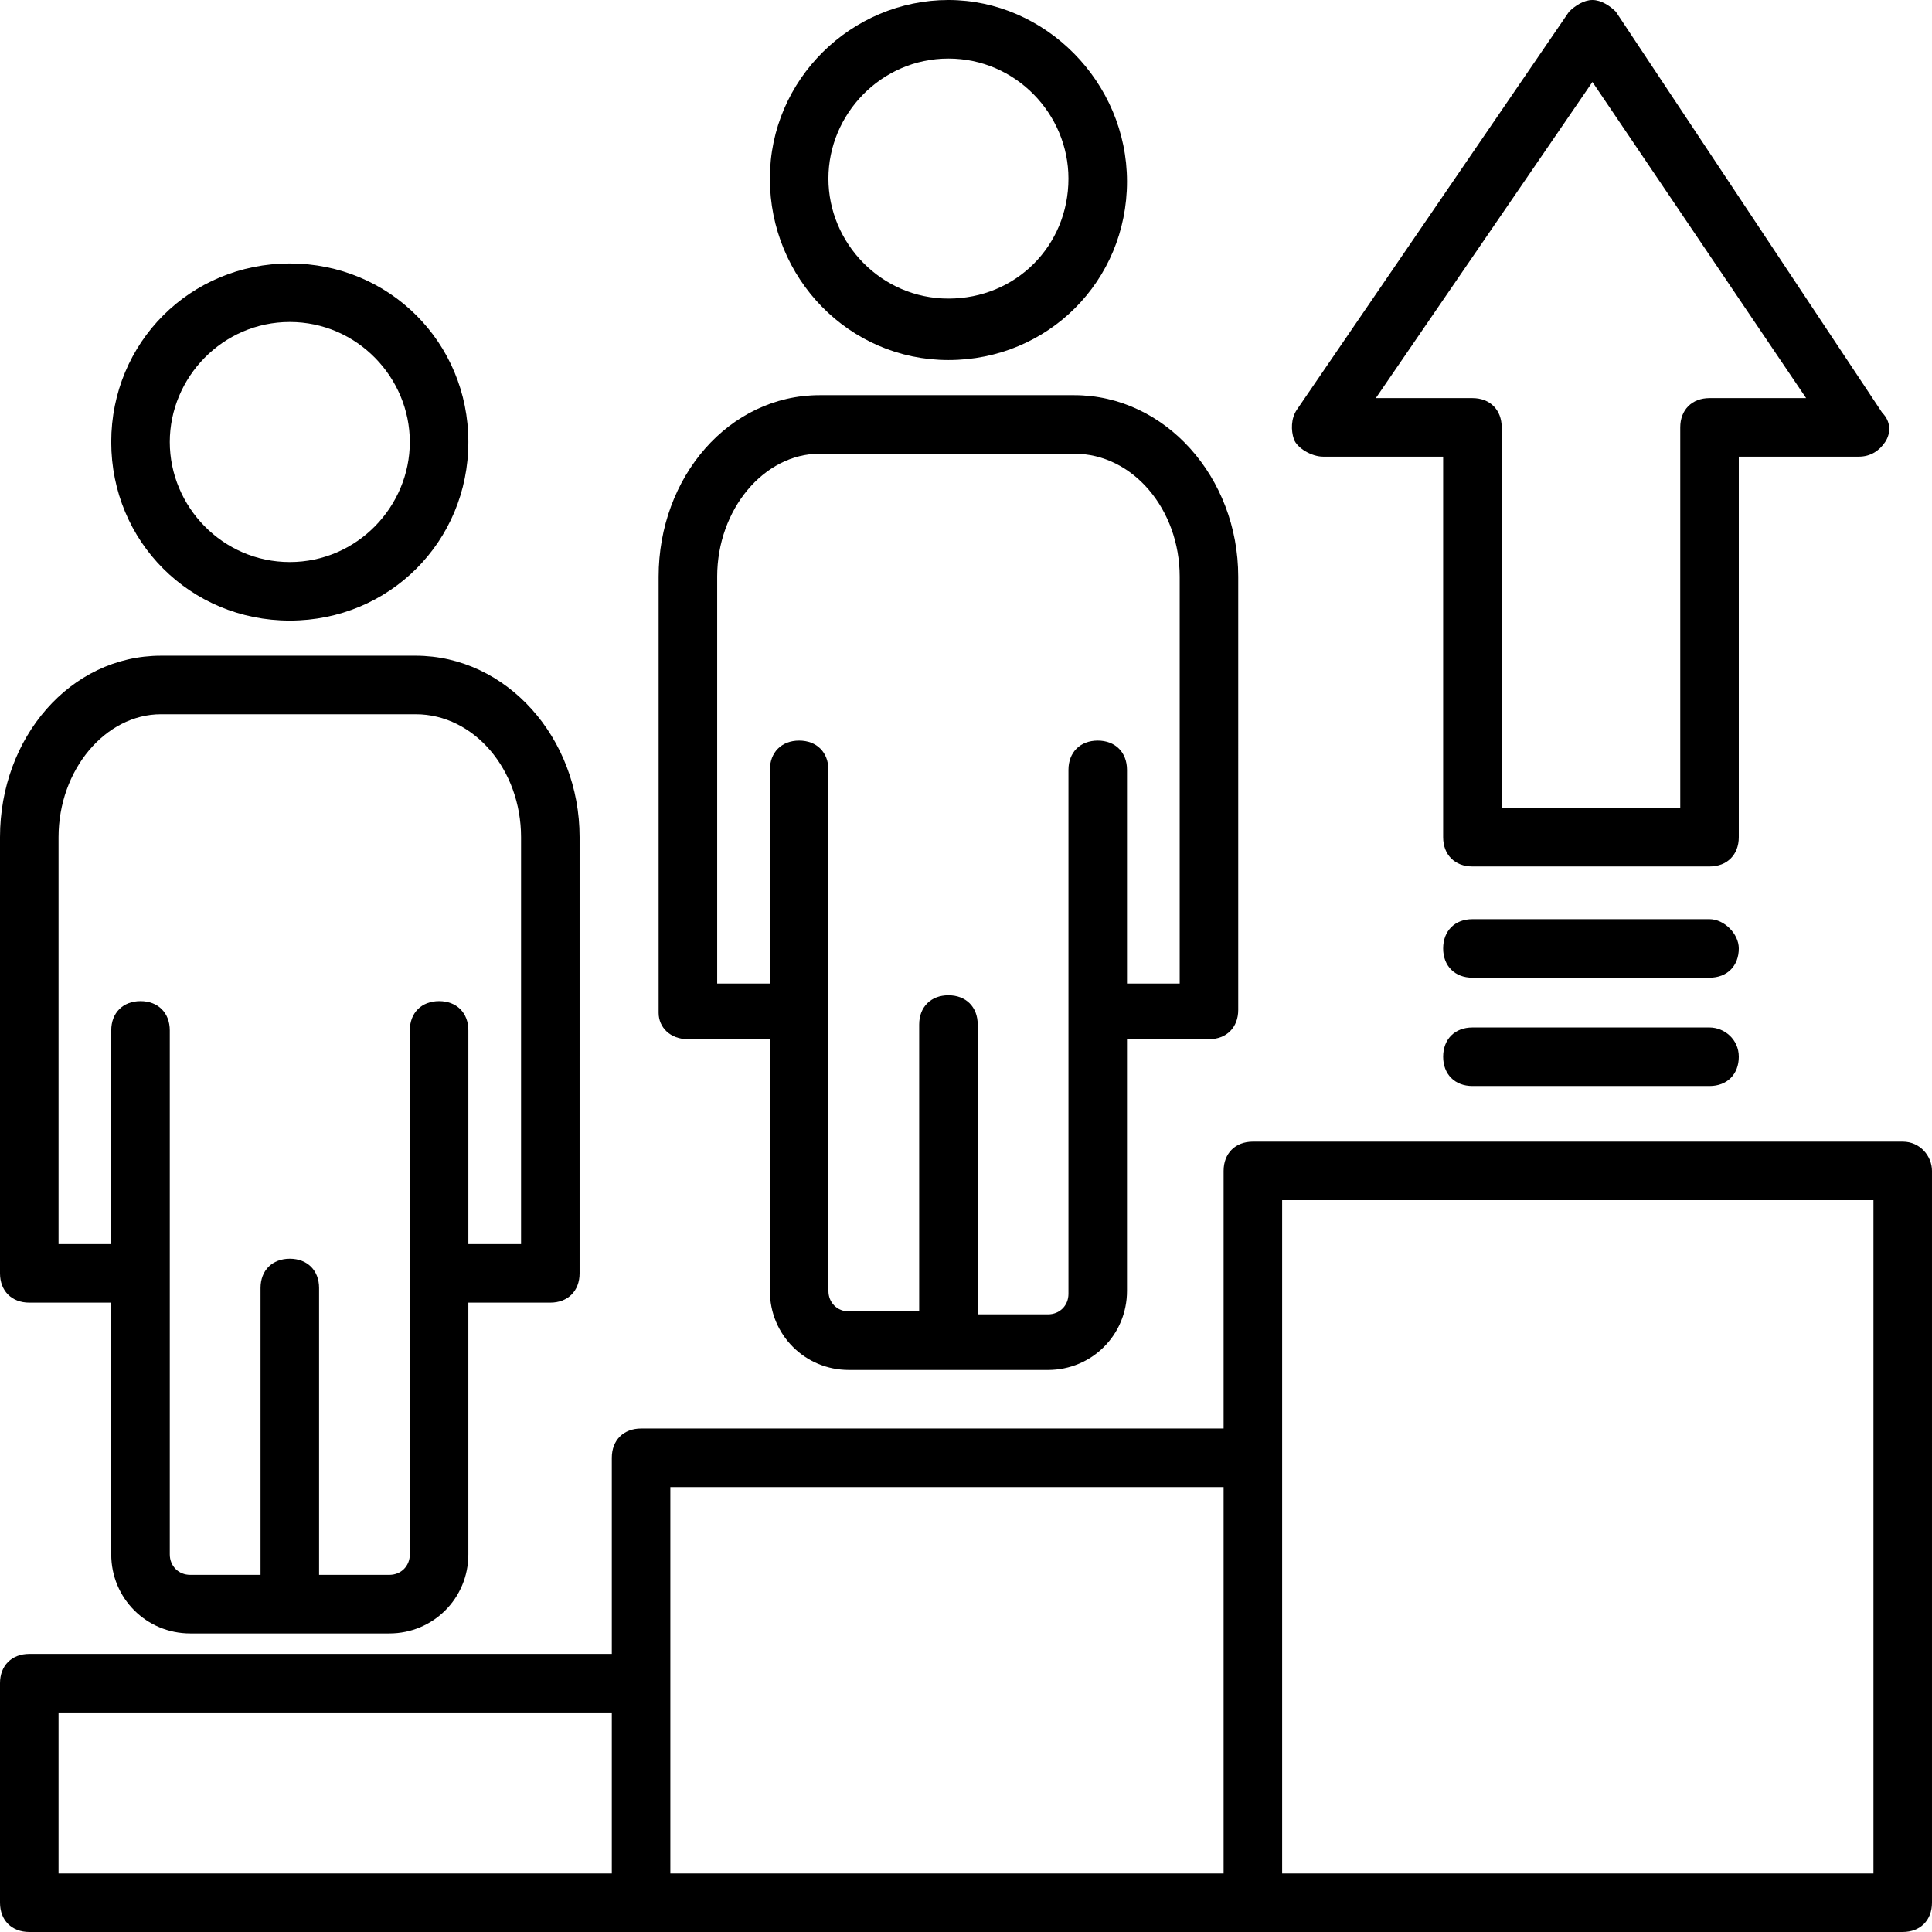 <?xml version="1.0" encoding="iso-8859-1"?>
<!-- Generator: Adobe Illustrator 19.0.0, SVG Export Plug-In . SVG Version: 6.00 Build 0)  -->
<svg version="1.1" id="Capa_1" xmlns="http://www.w3.org/2000/svg" xmlns:xlink="http://www.w3.org/1999/xlink" x="0px" y="0px"
	 viewBox="0 0 496.941 496.941" style="enable-background:new 0 0 496.941 496.941;" xml:space="preserve">
<g>
	<g>
		<g>
			<path d="M7.529,335.059h21.082v64.753c0,11.294,9.035,20.329,20.329,20.329h51.2c11.294,0,20.329-9.035,20.329-20.329v-64.753
				h21.082c4.518,0,7.529-3.012,7.529-7.529V215.341c0-25.6-18.824-46.682-42.165-46.682H41.412C18.071,168.659,0,189.741,0,215.341
				v112.188C0,332.047,3.012,335.059,7.529,335.059z M15.059,215.341c0-17.318,12.047-31.624,26.353-31.624h65.506
				c15.059,0,27.106,14.306,27.106,31.624V320h-13.553v-54.965c0-4.518-3.012-7.529-7.529-7.529s-7.529,3.012-7.529,7.529v134.776
				c0,3.012-2.259,5.271-5.271,5.271H82.071v-73.788c0-4.518-3.012-7.529-7.529-7.529c-4.518,0-7.529,3.012-7.529,7.529v73.788
				H48.941c-3.012,0-5.271-2.259-5.271-5.271V265.035c0-4.518-3.012-7.529-7.529-7.529s-7.529,3.012-7.529,7.529V320H15.059V215.341
				z"/>
			<path d="M74.541,159.624c25.6,0,45.929-20.329,45.929-45.929c0-25.6-20.329-45.929-45.929-45.929
				c-25.6,0-45.929,20.329-45.929,45.929C28.612,139.294,48.941,159.624,74.541,159.624z M74.541,82.824
				c17.318,0,30.871,14.306,30.871,30.871c0,16.565-13.553,30.871-30.871,30.871c-17.318,0-30.871-14.306-30.871-30.871
				C43.671,97.129,57.224,82.824,74.541,82.824z"/>
			<path d="M176.941,267.294h21.082v64.753c0,11.294,9.035,20.329,20.329,20.329h51.2c11.294,0,20.329-9.035,20.329-20.329v-64.753
				h21.082c4.518,0,7.529-3.012,7.529-7.529V148.329c0-25.6-18.823-46.682-42.165-46.682h-65.506
				c-23.341,0-41.412,21.082-41.412,46.682v112.188C169.412,264.282,172.424,267.294,176.941,267.294z M184.471,148.329
				c0-17.318,12.047-31.624,26.353-31.624h65.506c15.059,0,27.106,14.306,27.106,31.624v104.659h-13.553v-54.965
				c0-4.518-3.012-7.529-7.529-7.529c-4.518,0-7.529,3.012-7.529,7.529V332.8c0,3.012-2.259,5.271-5.271,5.271h-18.071v-74.541
				c0-4.518-3.012-7.529-7.529-7.529s-7.529,3.012-7.529,7.529v73.788h-18.071c-3.012,0-5.271-2.259-5.271-5.271V198.023
				c0-4.518-3.012-7.529-7.529-7.529s-7.529,3.012-7.529,7.529v54.965h-13.553V148.329z"/>
			<path d="M243.953,92.612c25.6,0,45.929-20.329,45.929-45.929C289.882,21.082,268.8,0,243.953,0s-45.929,20.329-45.929,45.929
				C198.024,71.529,218.353,92.612,243.953,92.612z M243.953,15.059c17.318,0,30.871,14.306,30.871,30.871
				c0,17.318-13.553,30.871-30.871,30.871s-30.871-14.306-30.871-30.871C213.082,29.365,226.635,15.059,243.953,15.059z"/>
			<path d="M489.412,293.647H322.259c-4.518,0-7.529,3.012-7.529,7.529v66.259H164.894c-4.518,0-7.529,3.012-7.529,7.529v50.447
				H7.529c-4.518,0-7.529,3.012-7.529,7.529v56.471c0,4.518,3.012,7.529,7.529,7.529c81.318,0,430.682,0,481.882,0
				c4.518,0,7.529-3.012,7.529-7.529V301.176C496.941,297.412,493.929,293.647,489.412,293.647z M157.365,481.882H15.059v-41.412
				h142.306V481.882z M314.729,481.882H172.424c0-35.388,0-62.494,0-99.388h142.306V481.882z M481.882,481.882H329.788
				c0-61.741,0-106.165,0-173.176h152.094V481.882z"/>
			<path d="M340.329,117.459H371.2v97.882c0,4.518,3.012,7.529,7.529,7.529h60.988c4.518,0,7.529-3.012,7.529-7.529v-97.882h30.871
				c3.012,0,5.271-1.506,6.776-3.765c1.506-2.259,1.506-5.271-0.753-7.529L415.624,3.012C414.118,1.506,411.859,0,409.6,0
				c-2.259,0-4.518,1.506-6.023,3.012l-70.024,102.4c-1.506,2.259-1.506,5.271-0.753,7.529
				C333.553,115.2,337.318,117.459,340.329,117.459z M409.6,21.082l54.965,81.318h-24.847c-4.518,0-7.529,3.012-7.529,7.529v97.882
				h-45.929v-97.882c0-4.518-3.012-7.529-7.529-7.529h-24.847L409.6,21.082z"/>
			<path d="M439.718,264.282h-60.988c-4.518,0-7.529,3.012-7.529,7.529s3.012,7.529,7.529,7.529h60.988
				c4.518,0,7.529-3.012,7.529-7.529S443.482,264.282,439.718,264.282z"/>
			<path d="M439.718,236.424h-60.988c-4.518,0-7.529,3.012-7.529,7.529s3.012,7.529,7.529,7.529h60.988
				c4.518,0,7.529-3.012,7.529-7.529C447.247,240.188,443.482,236.424,439.718,236.424z"/>
		</g>
	</g>
</g>
<g>
</g>
<g>
</g>
<g>
</g>
<g>
</g>
<g>
</g>
<g>
</g>
<g>
</g>
<g>
</g>
<g>
</g>
<g>
</g>
<g>
</g>
<g>
</g>
<g>
</g>
<g>
</g>
<g>
</g>
</svg>

